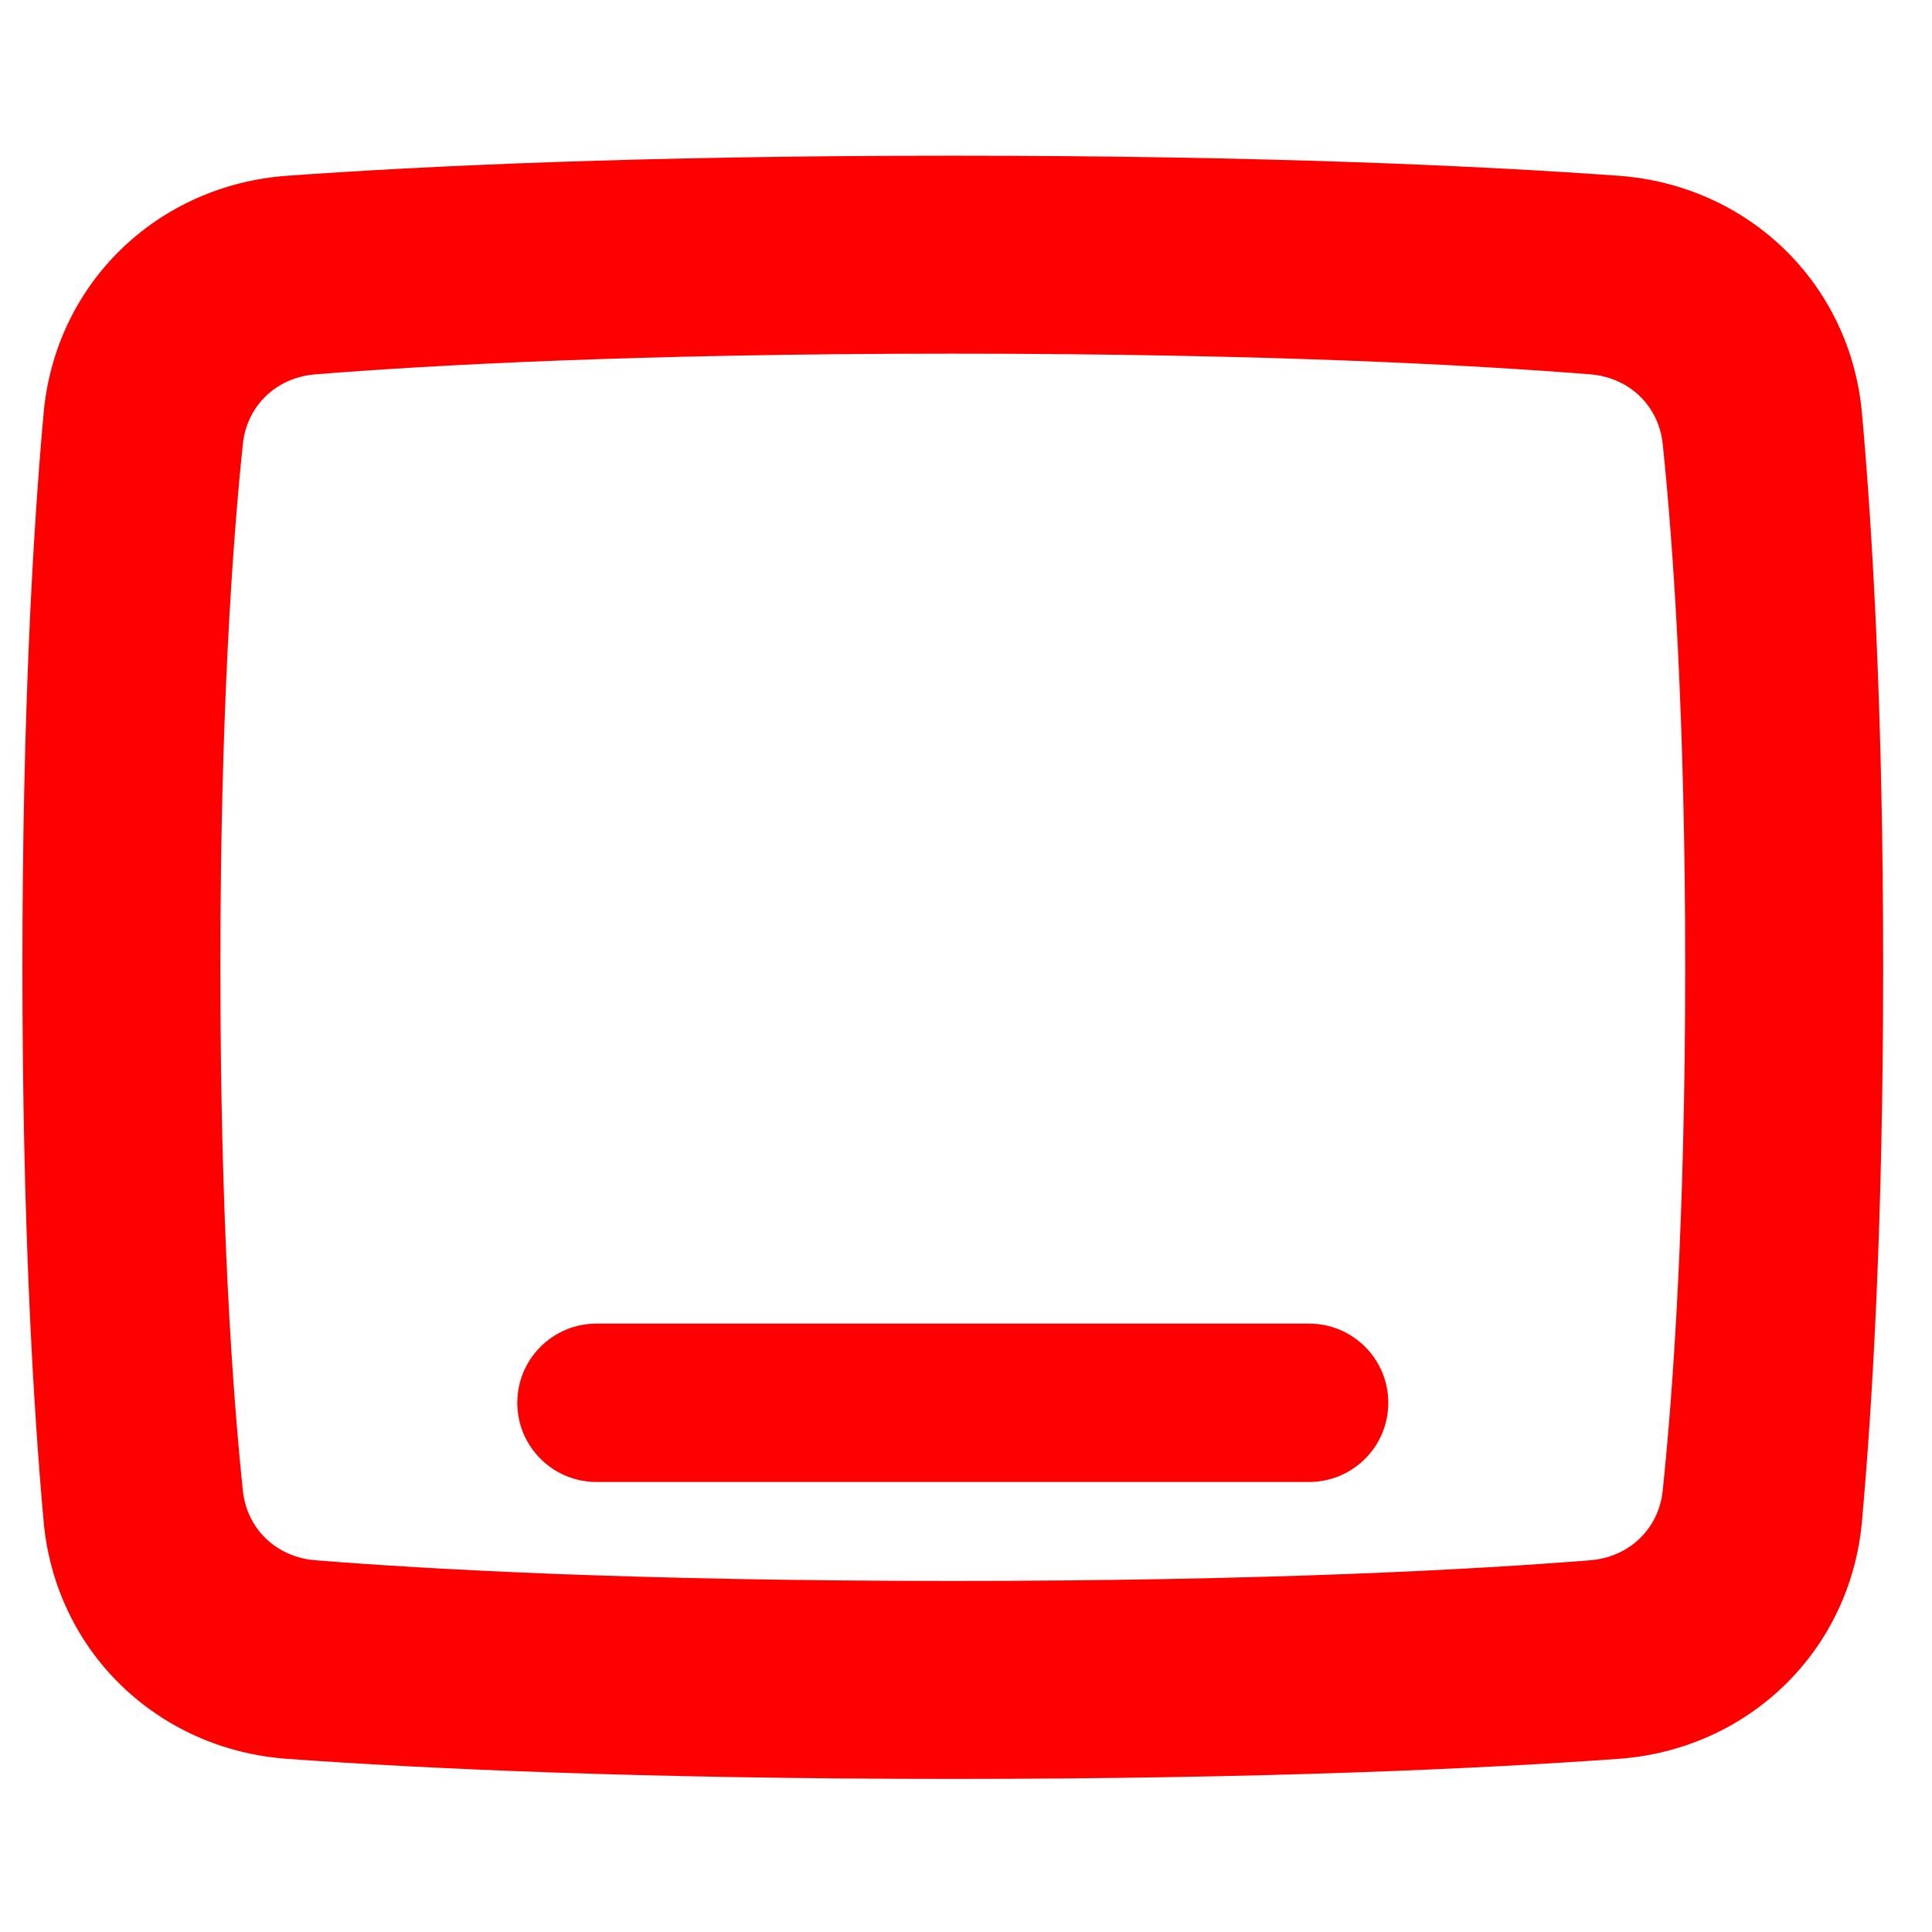 <svg width="61" height="61" viewBox="0 0 61 61" fill="none" xmlns="http://www.w3.org/2000/svg">
<g clip-path="url(#clip0_909_8528)">
<path fill-rule="evenodd" clip-rule="evenodd" d="M1.377 13.05C1.042 16.783 0.708 22.517 0.708 30.541C0.708 38.565 1.042 44.299 1.377 48.032C1.747 52.153 4.986 55.24 9.068 55.533C13.325 55.838 20.194 56.166 30.083 56.166C39.971 56.166 46.841 55.838 51.098 55.533C55.18 55.24 58.419 52.153 58.789 48.032C59.124 44.299 59.458 38.565 59.458 30.541C59.458 22.517 59.124 16.783 58.789 13.05C58.419 8.93 55.18 5.842 51.098 5.549C46.841 5.244 39.971 4.916 30.083 4.916C20.195 4.916 13.325 5.244 9.068 5.549C4.986 5.842 1.747 8.93 1.377 13.05ZM6.958 30.541C6.958 22.519 7.343 17.137 7.668 14.018C7.793 12.82 8.714 11.919 9.957 11.819C13.55 11.532 20.085 11.166 30.083 11.166C40.081 11.166 46.616 11.532 50.209 11.819C51.452 11.919 52.373 12.82 52.498 14.018C52.823 17.137 53.208 22.519 53.208 30.541C53.208 38.563 52.823 43.946 52.498 47.064C52.373 48.262 51.452 49.163 50.209 49.263C46.616 49.55 40.081 49.916 30.083 49.916C20.085 49.916 13.55 49.55 9.957 49.263C8.714 49.163 7.793 48.262 7.668 47.064C7.343 43.946 6.958 38.563 6.958 30.541ZM18.833 41.791C17.452 41.791 16.333 42.91 16.333 44.291C16.333 45.672 17.452 46.791 18.833 46.791H41.333C42.714 46.791 43.833 45.672 43.833 44.291C43.833 42.91 42.714 41.791 41.333 41.791H18.833Z" fill="#FF0000"/>
</g>
<defs>
<clipPath id="clip0_909_8528">
<rect width="60" height="60" fill="white" transform="translate(0.083 0.541)"/>
</clipPath>
</defs>
</svg>
